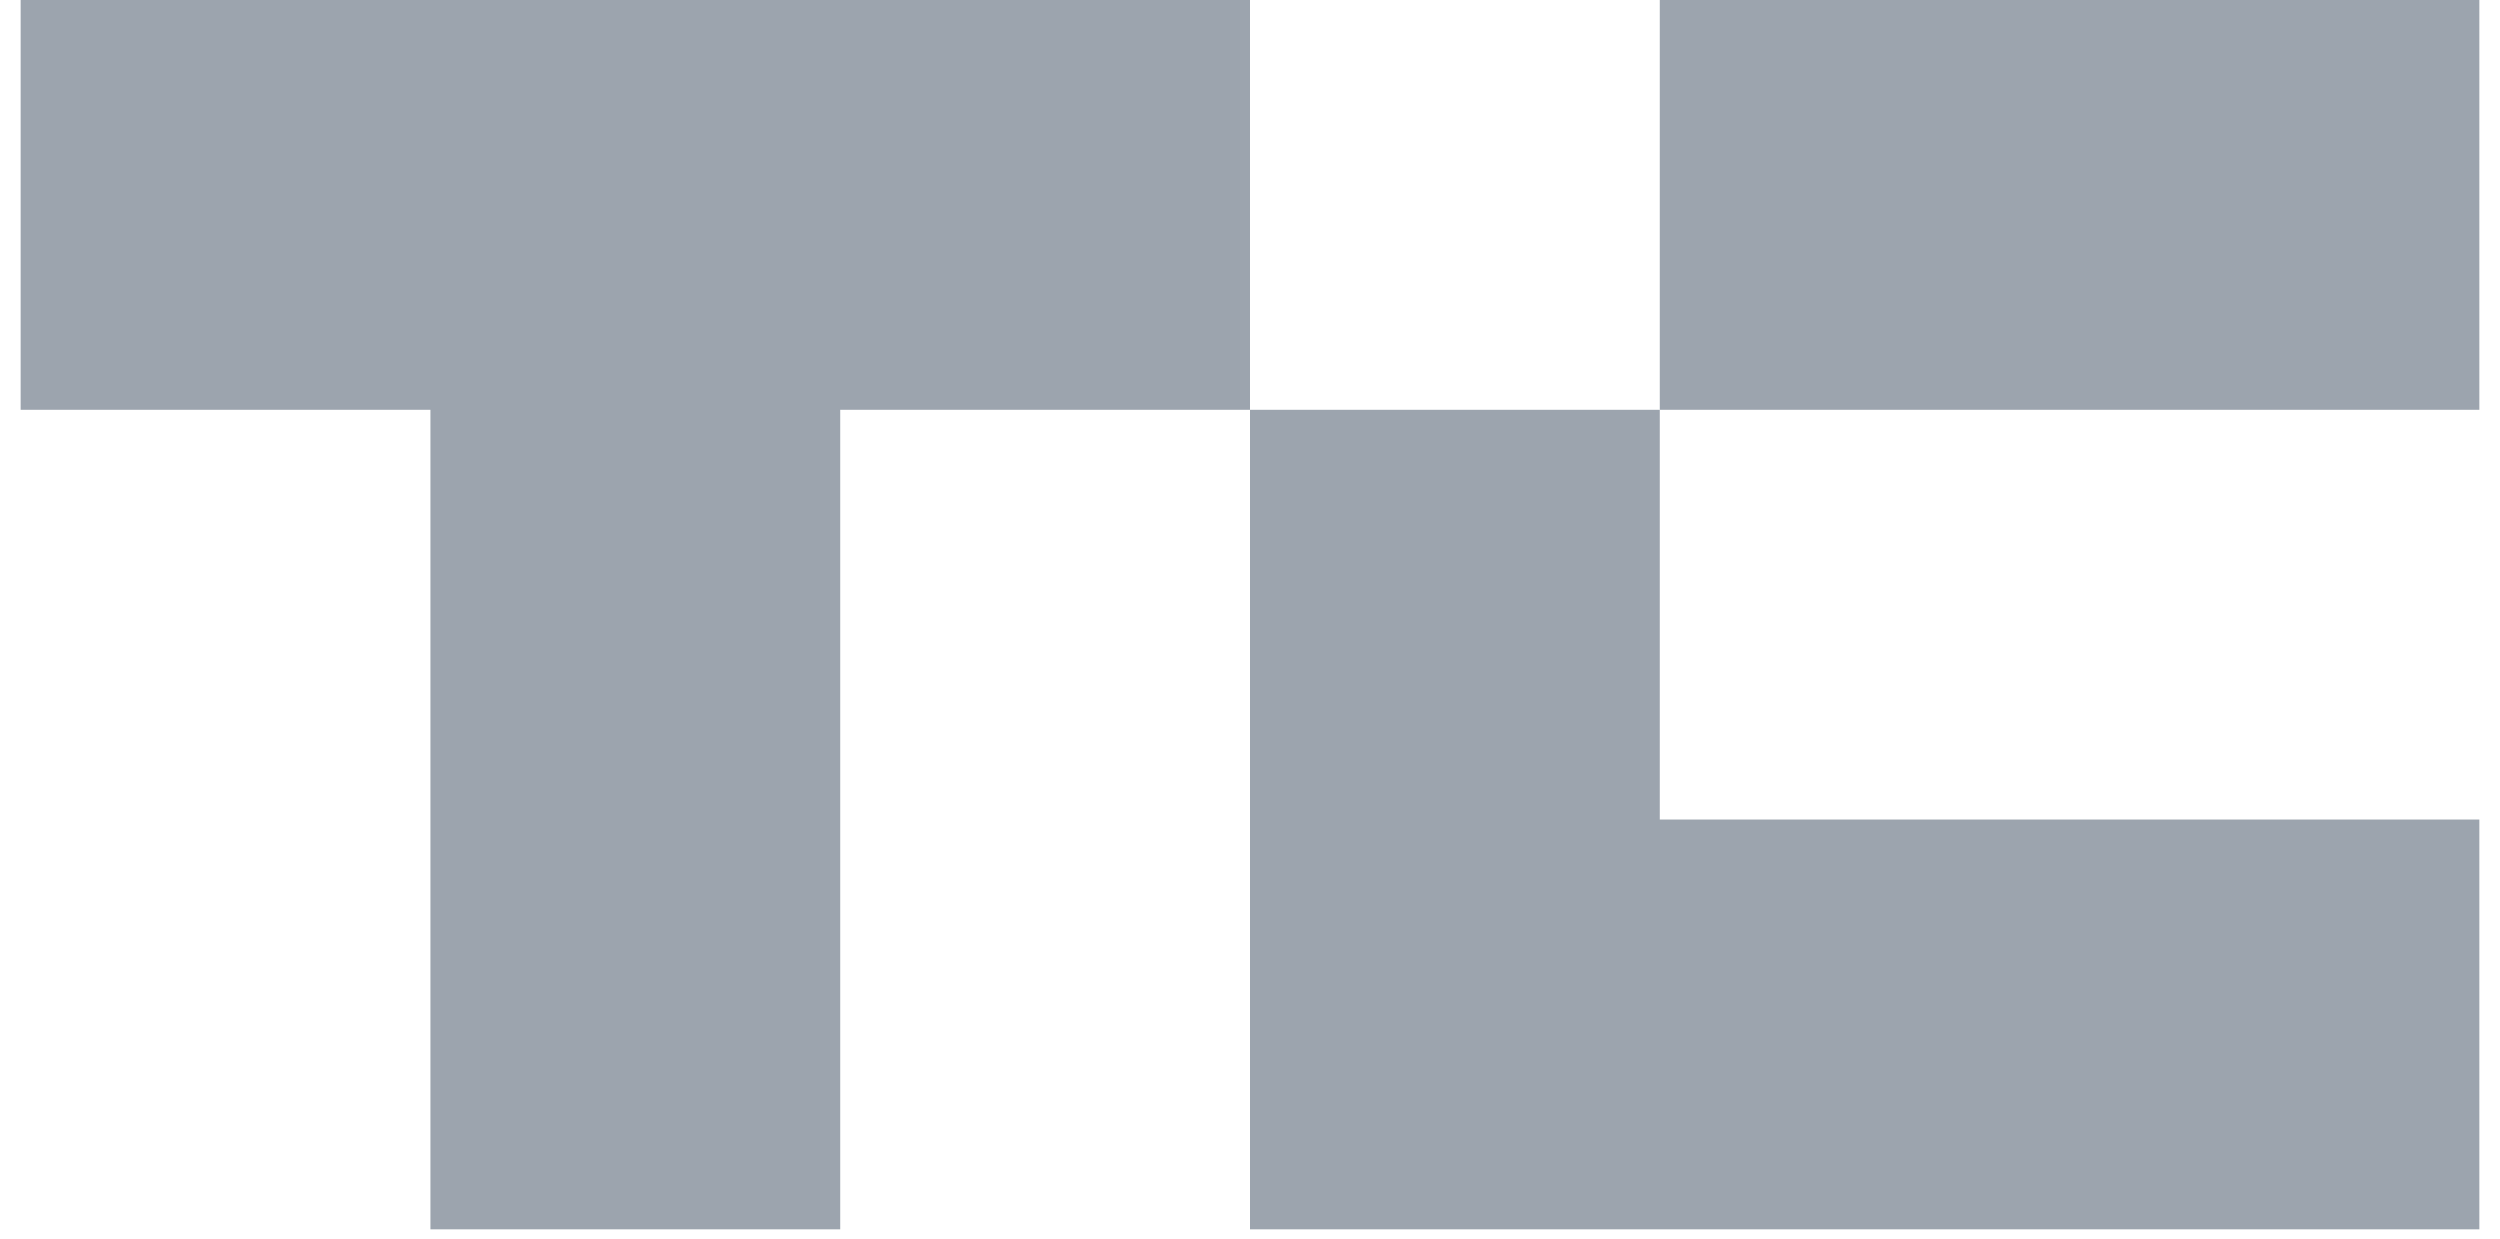 <svg width="115" height="57" viewBox="0 0 115 57" fill="none" xmlns="http://www.w3.org/2000/svg">
<g clip-path="url(#clip0)">
<path d="M57.5 0V18.85H38.65V56.55H19.8V18.85H0.95V0H57.5Z" fill="#9CA4AE"/>
<path d="M114.05 0H76.35V18.85H114.05V0Z" fill="#9CA4AE"/>
<path d="M114.05 37.7V56.55H57.5V18.85H76.35V37.7H114.05Z" fill="#9CA4AE"/>
</g>
<defs>
<clipPath id="clip0">
<rect width="113.1" height="56.55" fill="white" transform="translate(0.95)"/>
</clipPath>
</defs>
</svg>
